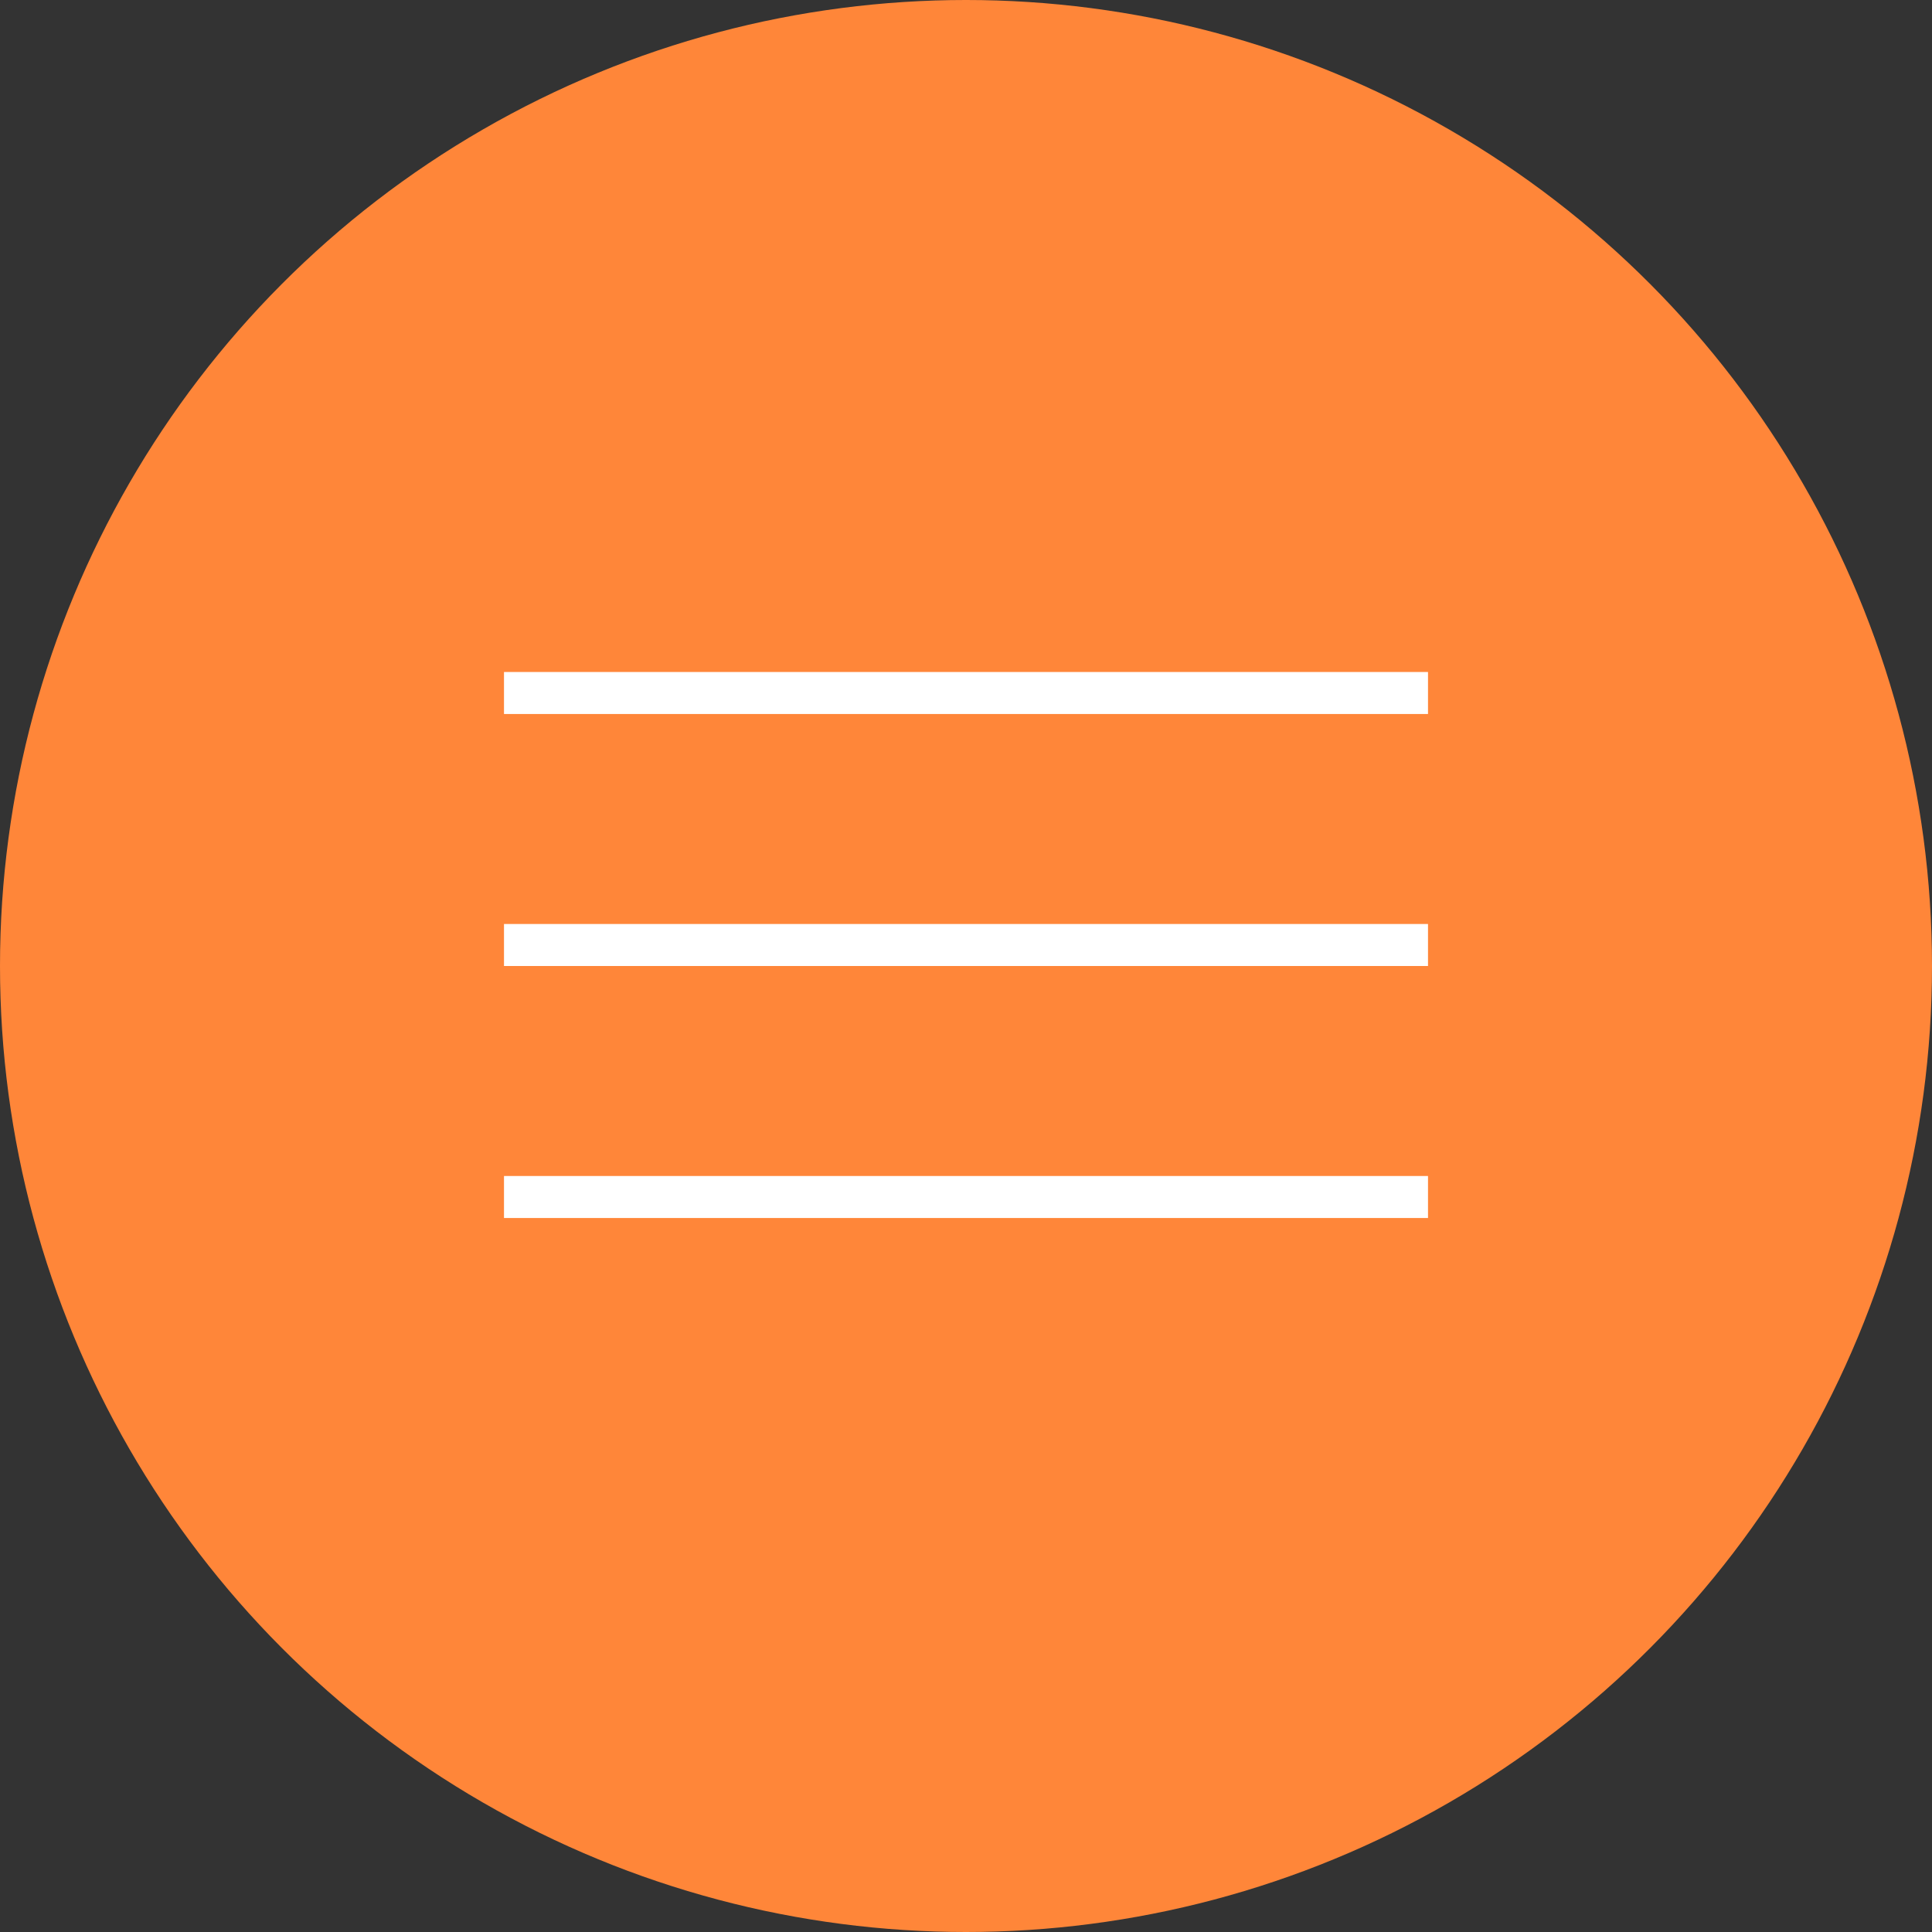 <?xml version="1.0" encoding="UTF-8"?>
<svg width="46px" height="46px" viewBox="0 0 46 46" version="1.1" xmlns="http://www.w3.org/2000/svg" xmlns:xlink="http://www.w3.org/1999/xlink">
    <rect x="0" y="0" width="46" height="46" fill="#333333" stroke="none"/>
    <title>Artboard</title>
    <g id="Artboard" stroke="none" stroke-width="1" fill="none" fill-rule="evenodd">
        <circle id="Oval" fill="#FF8639" cx="23" cy="23" r="23"></circle>
        <g id="menu2" transform="translate(12.5, 16)" stroke="#FFFFFF" stroke-linecap="square">
            <line x1="0" y1="0.5" x2="21" y2="0.5" id="Line-Copy-3"></line>
            <line x1="0" y1="6.5" x2="21" y2="6.5" id="Line-Copy-6"></line>
            <line x1="0" y1="12.5" x2="21" y2="12.5" id="Line-Copy-7"></line>
        </g>
    </g>
</svg>